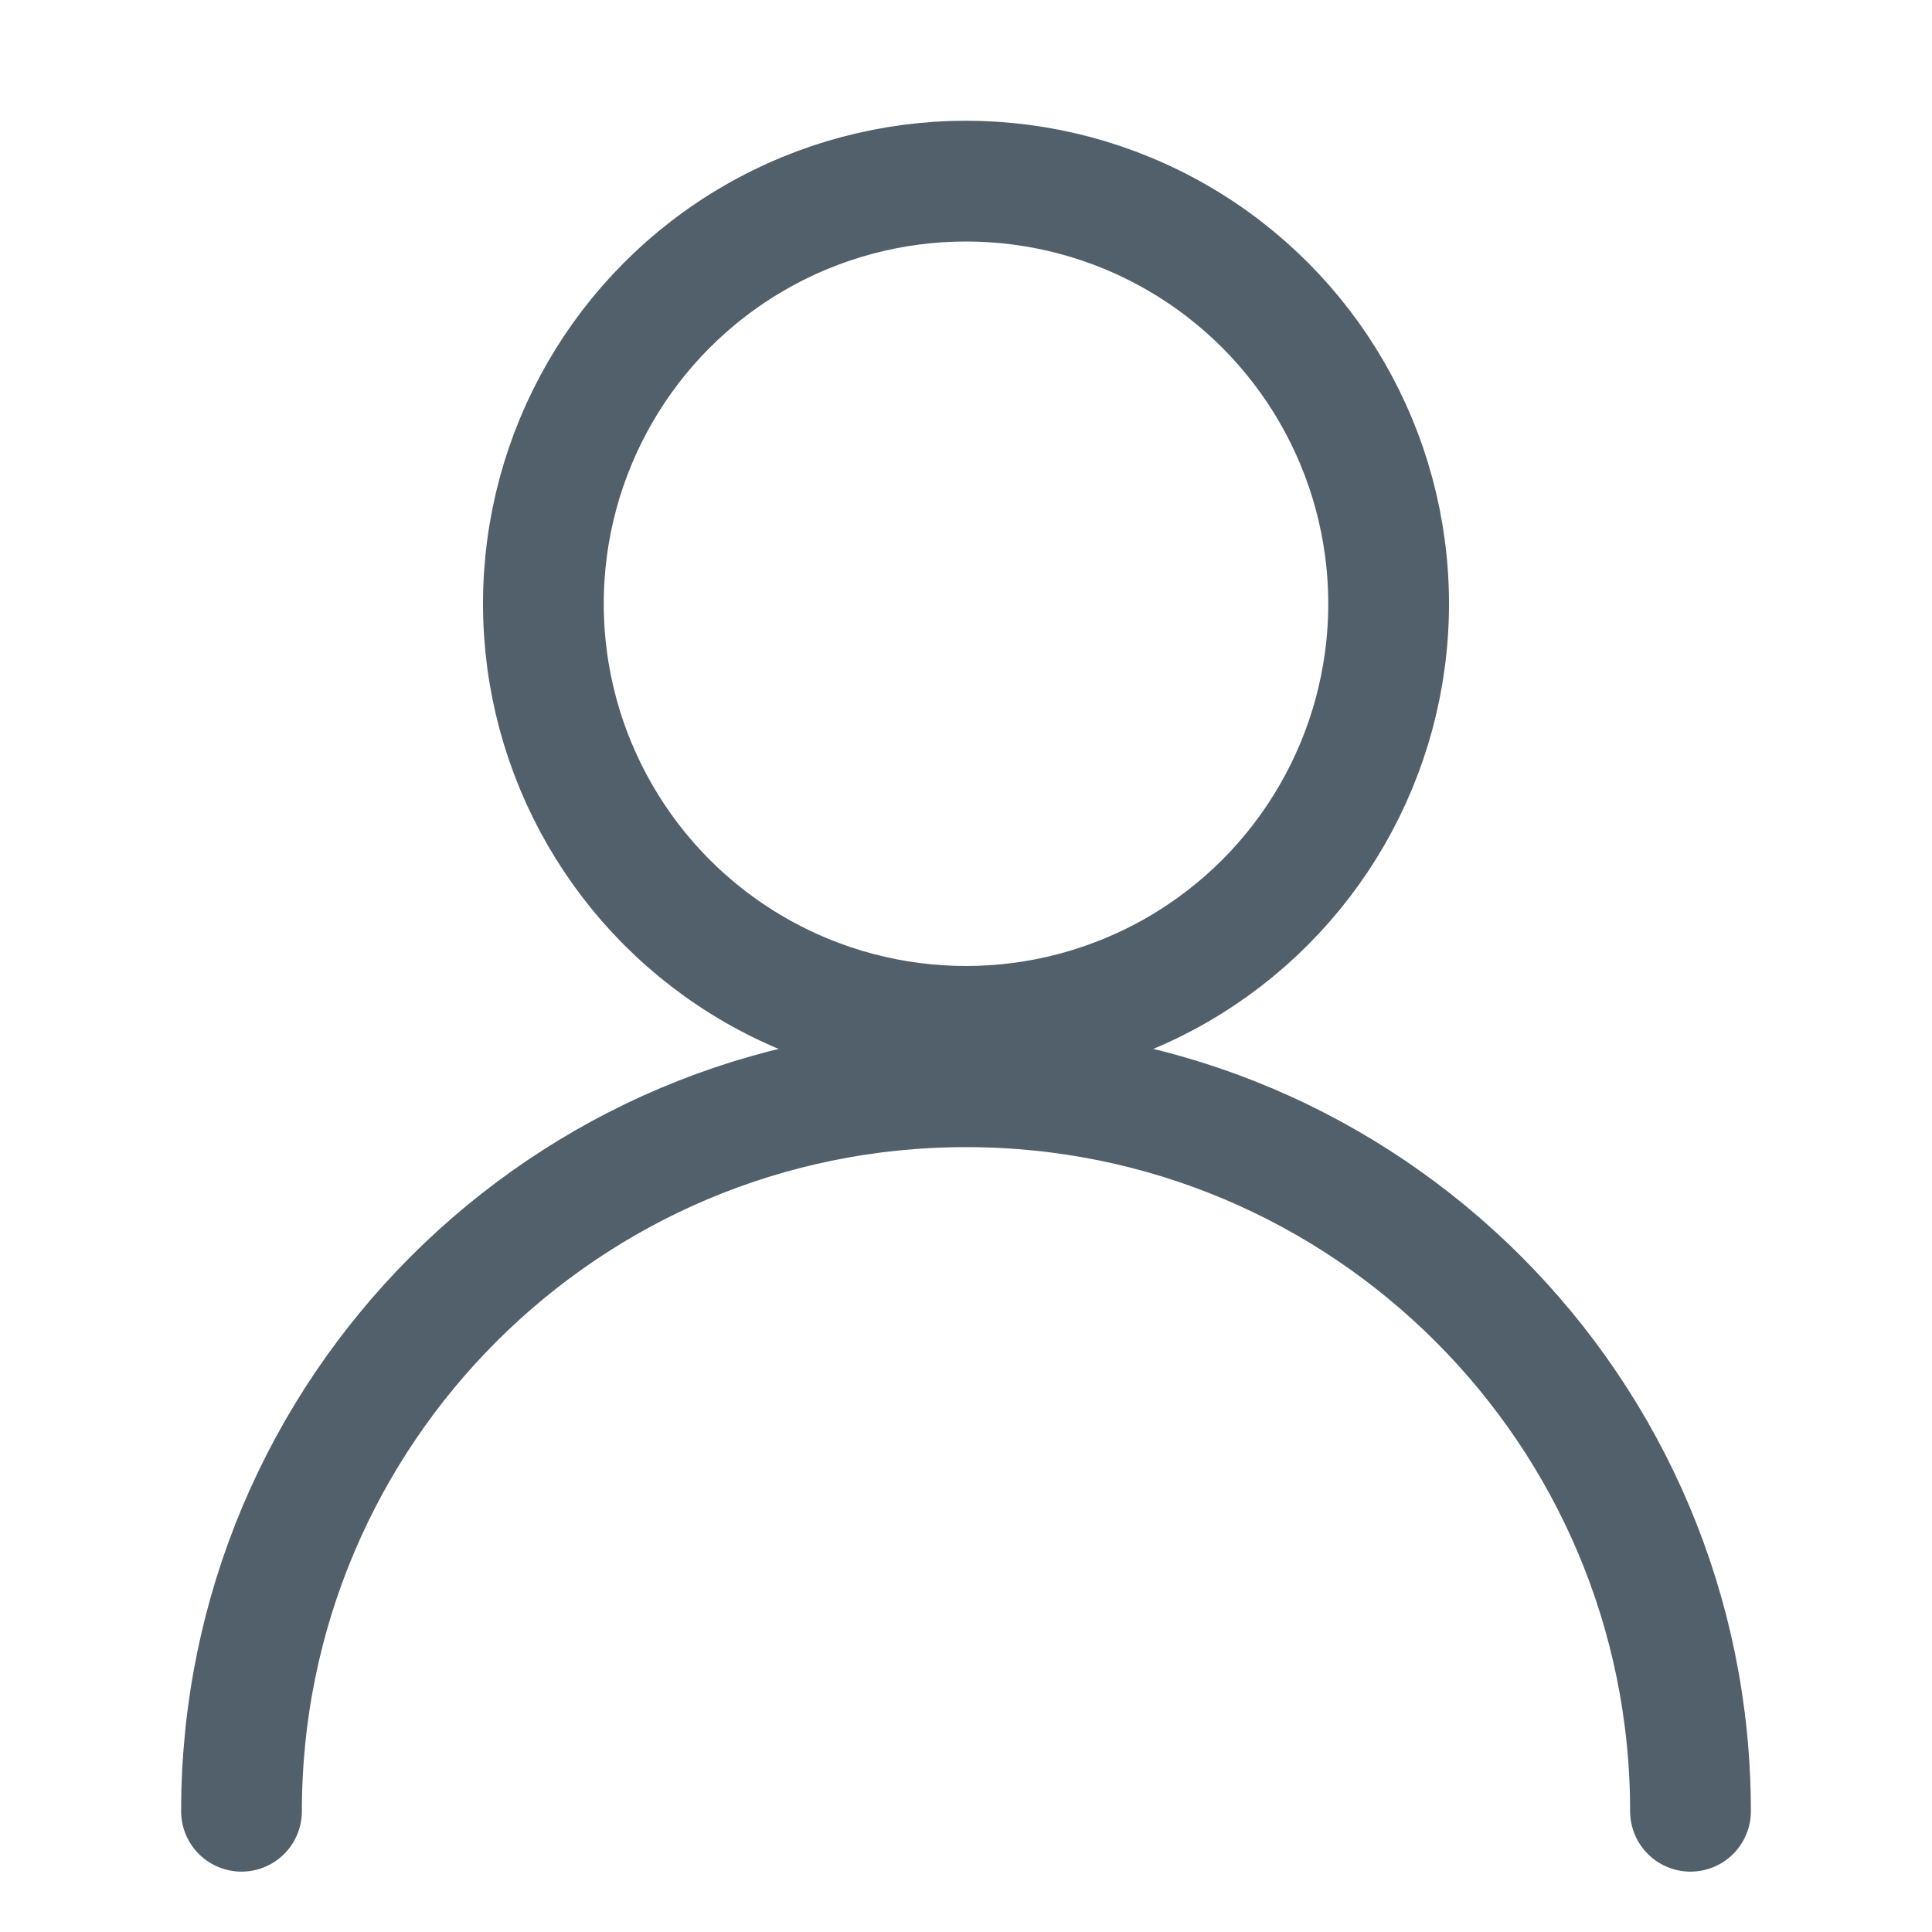 <svg width="16" height="16" viewBox="0 0 16 16" fill="none" xmlns="http://www.w3.org/2000/svg">
<circle cx="8" cy="5" r="3.5" stroke="#52606B"/>
<path d="M14 15C14 11.686 11.314 9 8 9C4.686 9 2 11.686 2 15" stroke="#52606B" stroke-linecap="round"/>
</svg>
